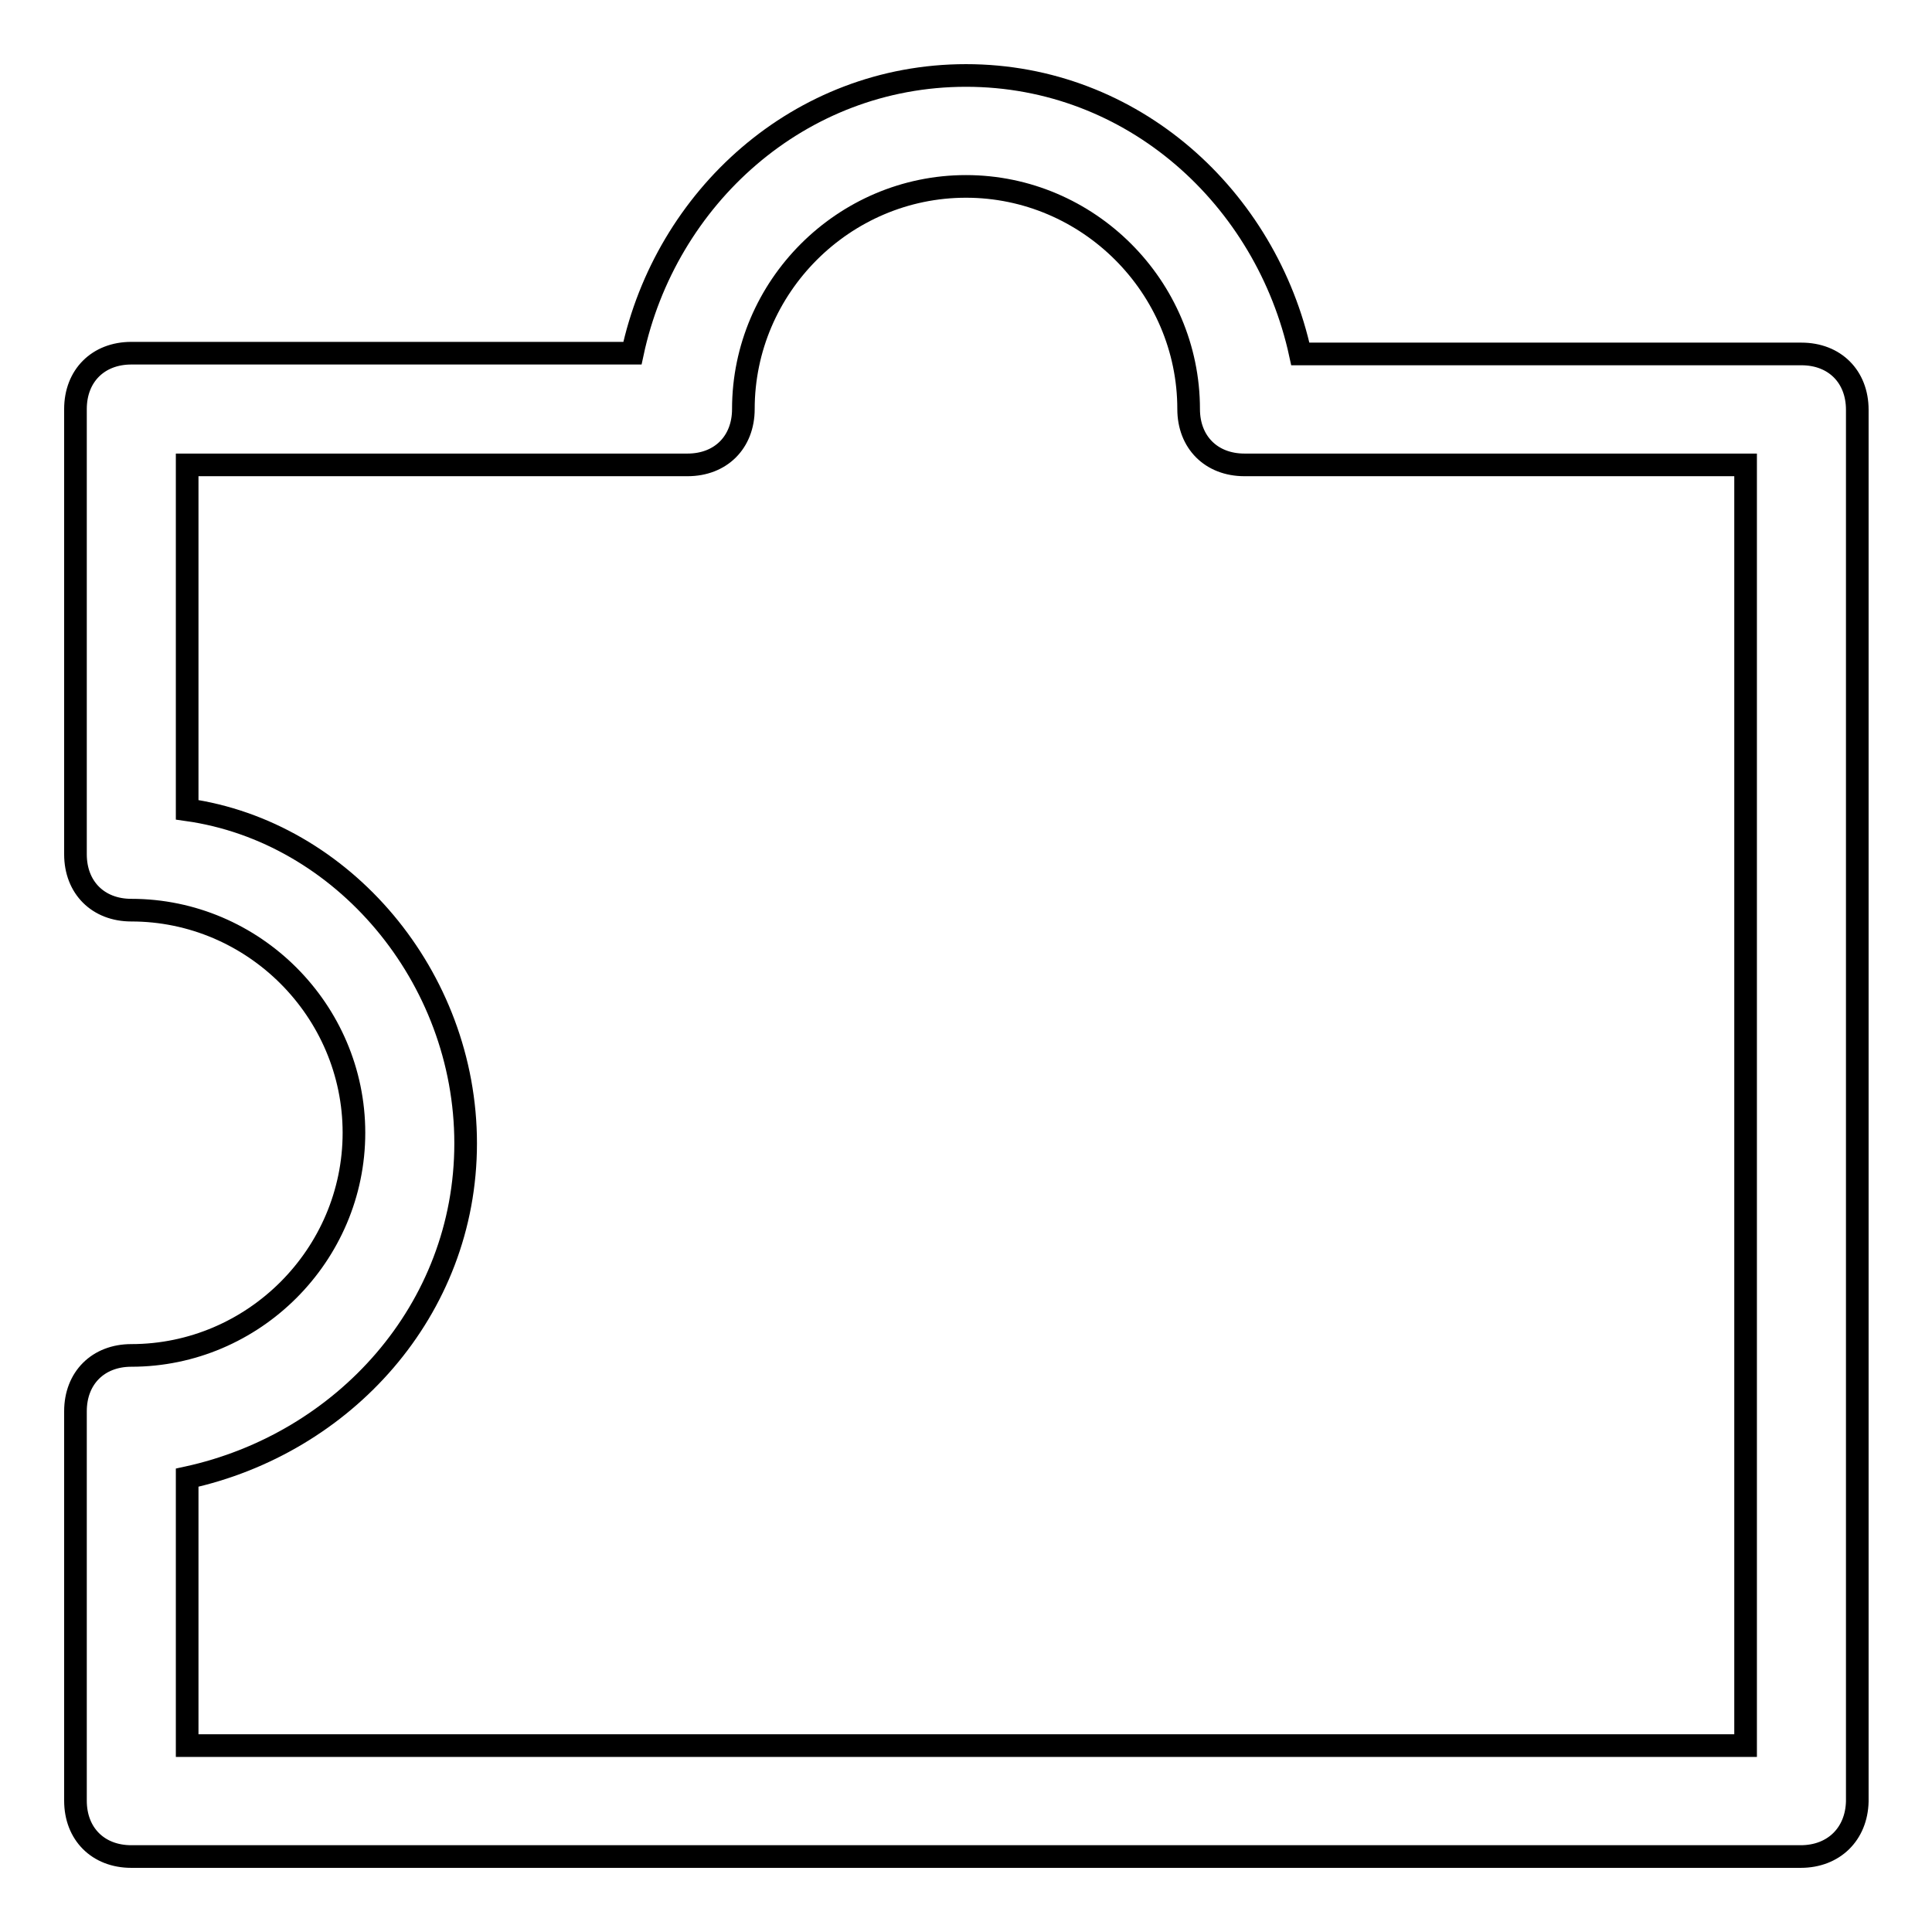 <?xml version="1.0" encoding="utf-8"?>
<!-- Svg Vector Icons : http://www.onlinewebfonts.com/icon -->
<!DOCTYPE svg PUBLIC "-//W3C//DTD SVG 1.1//EN" "http://www.w3.org/Graphics/SVG/1.1/DTD/svg11.dtd">
<svg version="1.1" xmlns="http://www.w3.org/2000/svg" xmlns:xlink="http://www.w3.org/1999/xlink" x="0px" y="0px" viewBox="0 0 256 256" enable-background="new 0 0 256 256" xml:space="preserve">
<g> <path stroke-width="3" fill-opacity="0" stroke="#000000"  d="M238.6,246H17.4c-4.4,0-7.4-3-7.4-7.4V187c0-4.4,3-7.4,7.4-7.4c16.2,0,29.5-13.3,29.5-29.5 s-13.3-29.5-29.5-29.5c-4.4,0-7.4-3-7.4-7.4v-59c0-4.4,3-7.4,7.4-7.4h66.4C88.2,26.2,105.9,10,128,10s39.8,16.2,44.3,36.9h66.4 c4.4,0,7.4,3,7.4,7.4v184.4C246,243,243,246,238.6,246z M24.8,231.3h206.5V61.6h-66.4c-4.4,0-7.4-3-7.4-7.4 c0-16.2-13.3-29.5-29.5-29.5c-16.2,0-29.5,13.3-29.5,29.5c0,4.4-3,7.4-7.4,7.4H24.8v45.7c20.6,2.9,36.9,22.1,36.9,44.2 s-16.2,39.8-36.9,44.3V231.3z"/></g>
</svg>